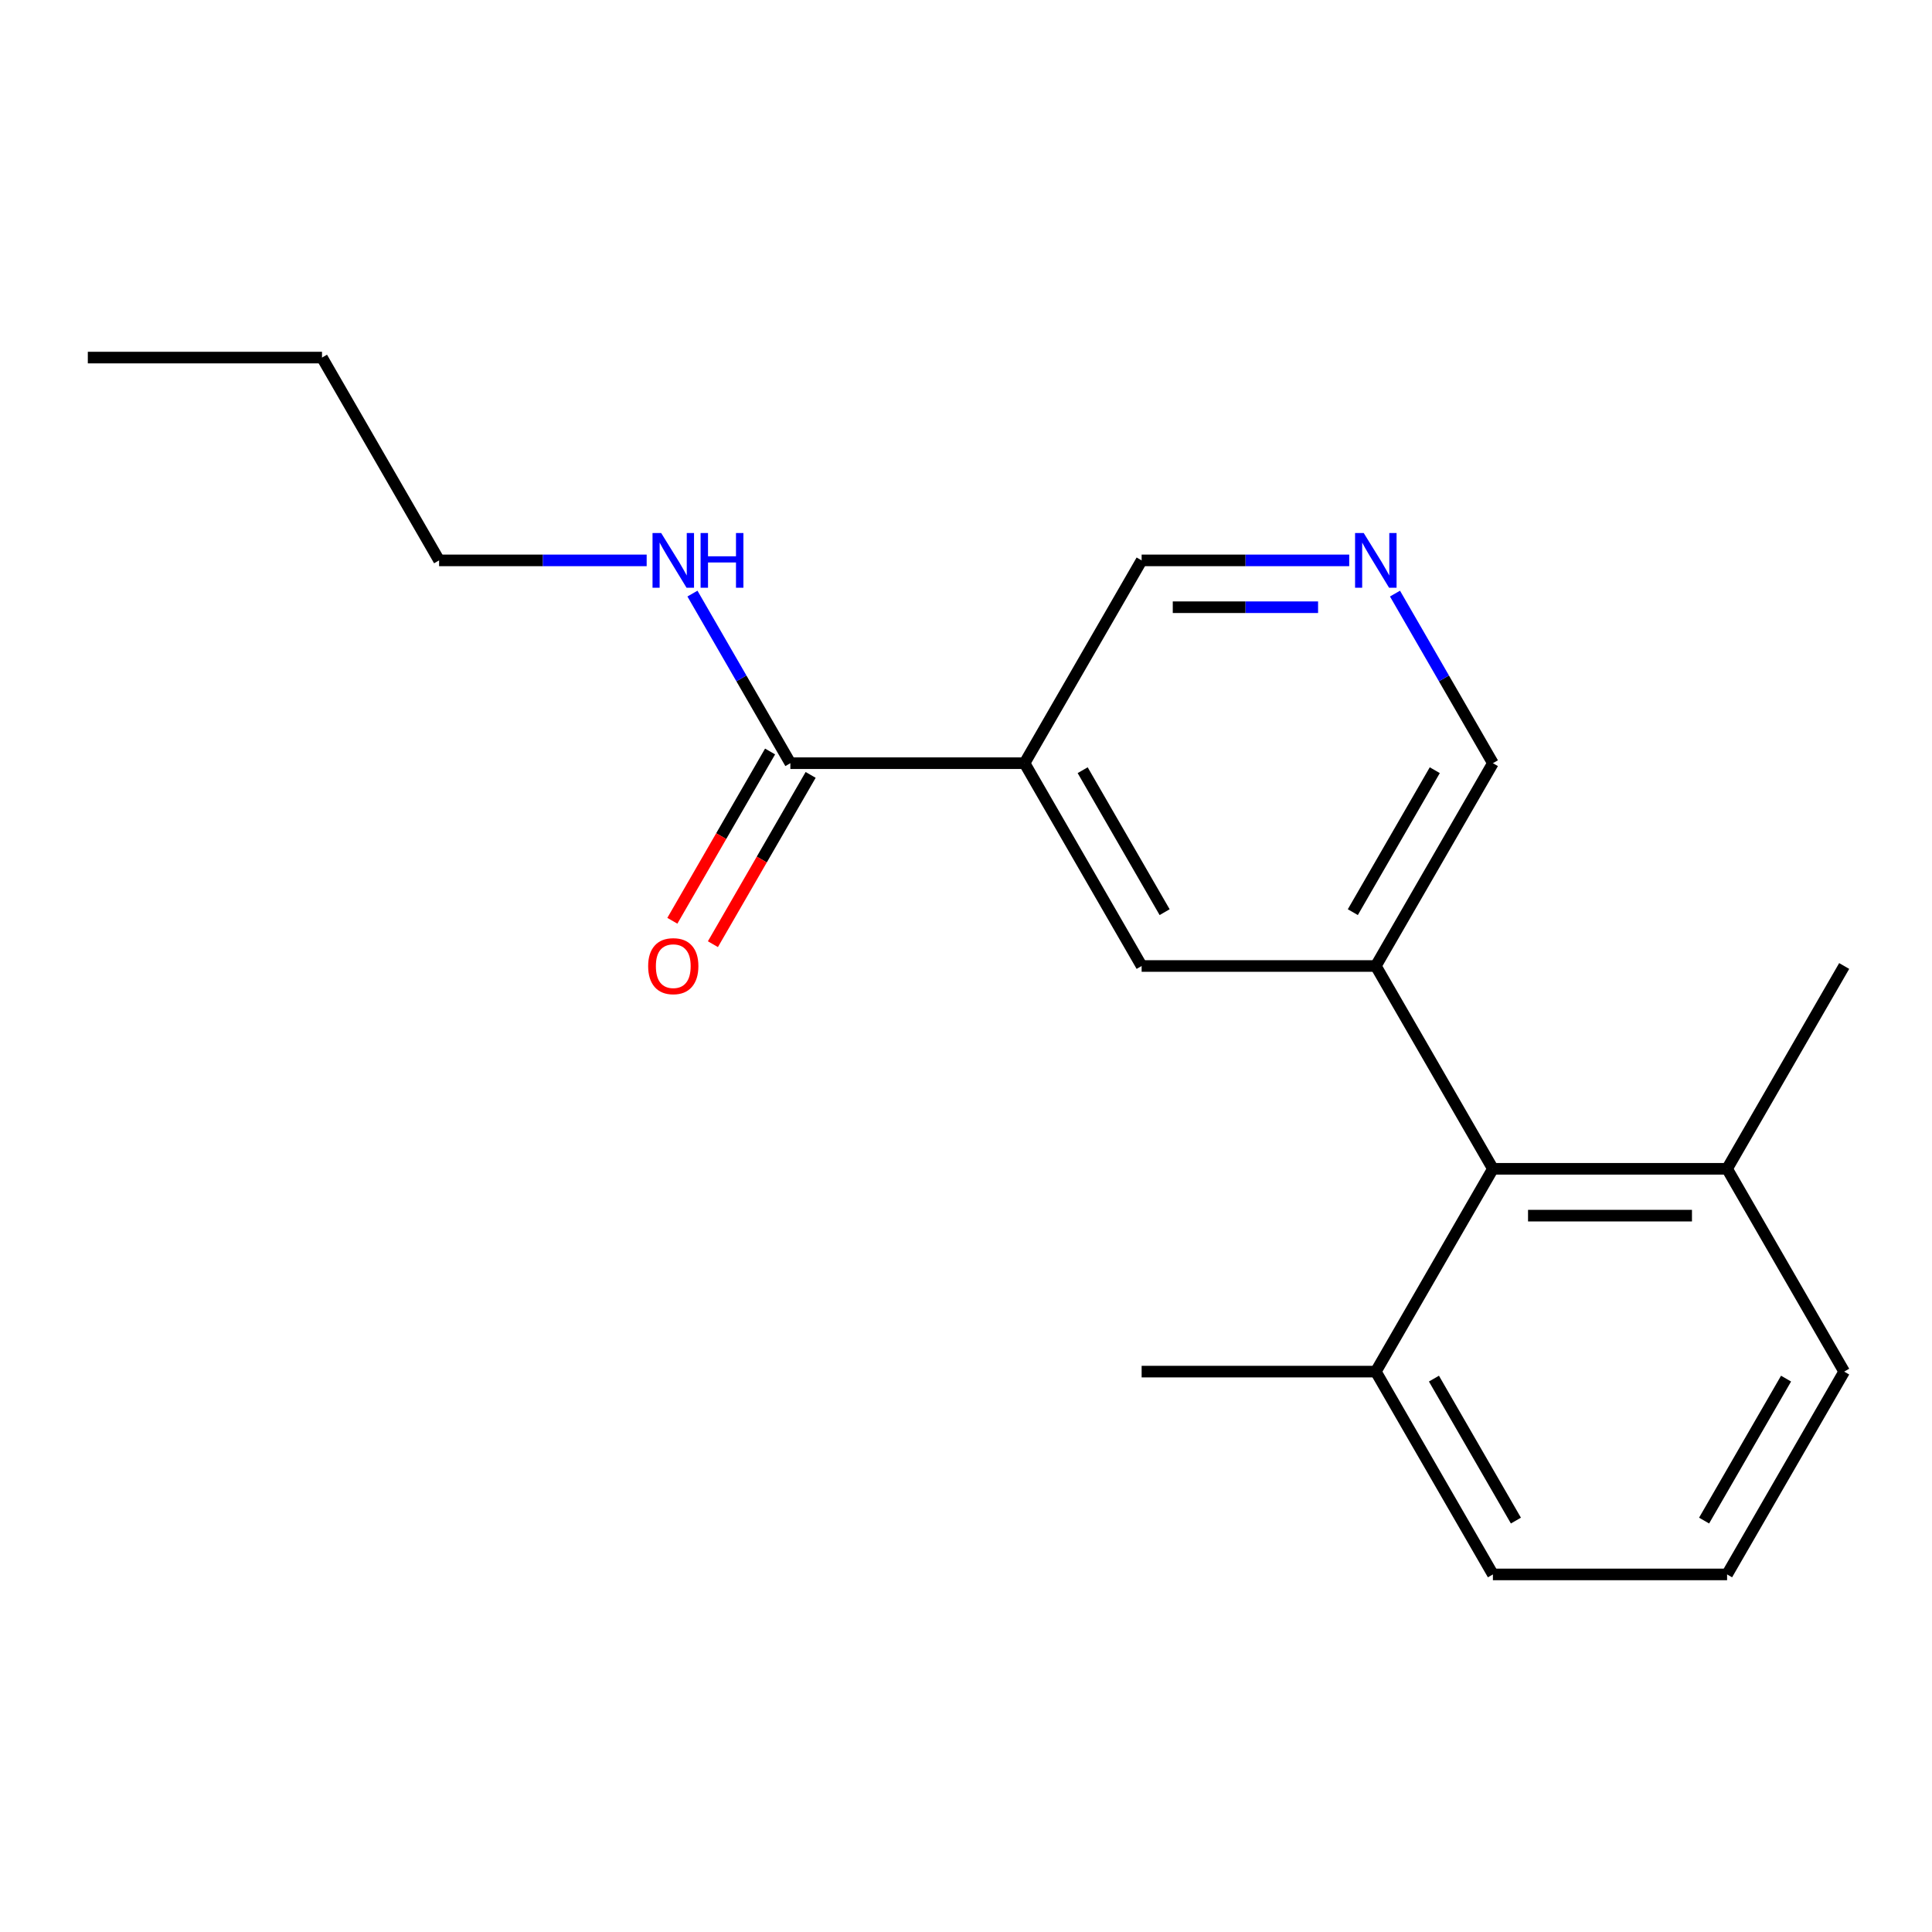 <?xml version='1.0' encoding='iso-8859-1'?>
<svg version='1.1' baseProfile='full'
              xmlns='http://www.w3.org/2000/svg'
                      xmlns:rdkit='http://www.rdkit.org/xml'
                      xmlns:xlink='http://www.w3.org/1999/xlink'
                  xml:space='preserve'
width='1000px' height='1000px' viewBox='0 0 1000 1000'>
<!-- END OF HEADER -->
<rect style='opacity:1.0;fill:#FFFFFF;stroke:none' width='1000' height='1000' x='0' y='0'> </rect>
<path class='bond-0' d='M 227.273,290.054 L 280.994,290.054' style='fill:none;fill-rule:evenodd;stroke:#000000;stroke-width:6px;stroke-linecap:butt;stroke-linejoin:miter;stroke-opacity:1' />
<path class='bond-0' d='M 280.994,290.054 L 334.715,290.054' style='fill:none;fill-rule:evenodd;stroke:#0000FF;stroke-width:6px;stroke-linecap:butt;stroke-linejoin:miter;stroke-opacity:1' />
<path class='bond-1' d='M 227.273,290.054 L 166.667,185.082' style='fill:none;fill-rule:evenodd;stroke:#000000;stroke-width:6px;stroke-linecap:butt;stroke-linejoin:miter;stroke-opacity:1' />
<path class='bond-2' d='M 409.091,395.027 L 383.75,351.136' style='fill:none;fill-rule:evenodd;stroke:#000000;stroke-width:6px;stroke-linecap:butt;stroke-linejoin:miter;stroke-opacity:1' />
<path class='bond-2' d='M 383.75,351.136 L 358.41,307.245' style='fill:none;fill-rule:evenodd;stroke:#0000FF;stroke-width:6px;stroke-linecap:butt;stroke-linejoin:miter;stroke-opacity:1' />
<path class='bond-3' d='M 398.594,388.967 L 373.299,432.778' style='fill:none;fill-rule:evenodd;stroke:#000000;stroke-width:6px;stroke-linecap:butt;stroke-linejoin:miter;stroke-opacity:1' />
<path class='bond-3' d='M 373.299,432.778 L 348.005,476.589' style='fill:none;fill-rule:evenodd;stroke:#FF0000;stroke-width:6px;stroke-linecap:butt;stroke-linejoin:miter;stroke-opacity:1' />
<path class='bond-3' d='M 419.588,401.088 L 394.294,444.899' style='fill:none;fill-rule:evenodd;stroke:#000000;stroke-width:6px;stroke-linecap:butt;stroke-linejoin:miter;stroke-opacity:1' />
<path class='bond-3' d='M 394.294,444.899 L 368.999,488.71' style='fill:none;fill-rule:evenodd;stroke:#FF0000;stroke-width:6px;stroke-linecap:butt;stroke-linejoin:miter;stroke-opacity:1' />
<path class='bond-4' d='M 409.091,395.027 L 530.303,395.027' style='fill:none;fill-rule:evenodd;stroke:#000000;stroke-width:6px;stroke-linecap:butt;stroke-linejoin:miter;stroke-opacity:1' />
<path class='bond-5' d='M 166.667,185.082 L 45.455,185.082' style='fill:none;fill-rule:evenodd;stroke:#000000;stroke-width:6px;stroke-linecap:butt;stroke-linejoin:miter;stroke-opacity:1' />
<path class='bond-6' d='M 954.545,709.946 L 893.939,814.918' style='fill:none;fill-rule:evenodd;stroke:#000000;stroke-width:6px;stroke-linecap:butt;stroke-linejoin:miter;stroke-opacity:1' />
<path class='bond-6' d='M 924.46,713.57 L 882.036,787.051' style='fill:none;fill-rule:evenodd;stroke:#000000;stroke-width:6px;stroke-linecap:butt;stroke-linejoin:miter;stroke-opacity:1' />
<path class='bond-7' d='M 954.545,709.946 L 893.939,604.973' style='fill:none;fill-rule:evenodd;stroke:#000000;stroke-width:6px;stroke-linecap:butt;stroke-linejoin:miter;stroke-opacity:1' />
<path class='bond-8' d='M 712.121,500 L 772.727,395.027' style='fill:none;fill-rule:evenodd;stroke:#000000;stroke-width:6px;stroke-linecap:butt;stroke-linejoin:miter;stroke-opacity:1' />
<path class='bond-8' d='M 700.218,472.133 L 742.642,398.652' style='fill:none;fill-rule:evenodd;stroke:#000000;stroke-width:6px;stroke-linecap:butt;stroke-linejoin:miter;stroke-opacity:1' />
<path class='bond-9' d='M 712.121,500 L 590.909,500' style='fill:none;fill-rule:evenodd;stroke:#000000;stroke-width:6px;stroke-linecap:butt;stroke-linejoin:miter;stroke-opacity:1' />
<path class='bond-10' d='M 712.121,500 L 772.727,604.973' style='fill:none;fill-rule:evenodd;stroke:#000000;stroke-width:6px;stroke-linecap:butt;stroke-linejoin:miter;stroke-opacity:1' />
<path class='bond-11' d='M 772.727,395.027 L 747.387,351.136' style='fill:none;fill-rule:evenodd;stroke:#000000;stroke-width:6px;stroke-linecap:butt;stroke-linejoin:miter;stroke-opacity:1' />
<path class='bond-11' d='M 747.387,351.136 L 722.046,307.245' style='fill:none;fill-rule:evenodd;stroke:#0000FF;stroke-width:6px;stroke-linecap:butt;stroke-linejoin:miter;stroke-opacity:1' />
<path class='bond-12' d='M 698.351,290.054 L 644.63,290.054' style='fill:none;fill-rule:evenodd;stroke:#0000FF;stroke-width:6px;stroke-linecap:butt;stroke-linejoin:miter;stroke-opacity:1' />
<path class='bond-12' d='M 644.63,290.054 L 590.909,290.054' style='fill:none;fill-rule:evenodd;stroke:#000000;stroke-width:6px;stroke-linecap:butt;stroke-linejoin:miter;stroke-opacity:1' />
<path class='bond-12' d='M 682.235,314.297 L 644.63,314.297' style='fill:none;fill-rule:evenodd;stroke:#0000FF;stroke-width:6px;stroke-linecap:butt;stroke-linejoin:miter;stroke-opacity:1' />
<path class='bond-12' d='M 644.63,314.297 L 607.025,314.297' style='fill:none;fill-rule:evenodd;stroke:#000000;stroke-width:6px;stroke-linecap:butt;stroke-linejoin:miter;stroke-opacity:1' />
<path class='bond-13' d='M 590.909,290.054 L 530.303,395.027' style='fill:none;fill-rule:evenodd;stroke:#000000;stroke-width:6px;stroke-linecap:butt;stroke-linejoin:miter;stroke-opacity:1' />
<path class='bond-14' d='M 530.303,395.027 L 590.909,500' style='fill:none;fill-rule:evenodd;stroke:#000000;stroke-width:6px;stroke-linecap:butt;stroke-linejoin:miter;stroke-opacity:1' />
<path class='bond-14' d='M 560.388,398.652 L 602.813,472.133' style='fill:none;fill-rule:evenodd;stroke:#000000;stroke-width:6px;stroke-linecap:butt;stroke-linejoin:miter;stroke-opacity:1' />
<path class='bond-15' d='M 893.939,814.918 L 772.727,814.918' style='fill:none;fill-rule:evenodd;stroke:#000000;stroke-width:6px;stroke-linecap:butt;stroke-linejoin:miter;stroke-opacity:1' />
<path class='bond-16' d='M 772.727,814.918 L 712.121,709.946' style='fill:none;fill-rule:evenodd;stroke:#000000;stroke-width:6px;stroke-linecap:butt;stroke-linejoin:miter;stroke-opacity:1' />
<path class='bond-16' d='M 784.631,787.051 L 742.207,713.57' style='fill:none;fill-rule:evenodd;stroke:#000000;stroke-width:6px;stroke-linecap:butt;stroke-linejoin:miter;stroke-opacity:1' />
<path class='bond-17' d='M 712.121,709.946 L 772.727,604.973' style='fill:none;fill-rule:evenodd;stroke:#000000;stroke-width:6px;stroke-linecap:butt;stroke-linejoin:miter;stroke-opacity:1' />
<path class='bond-18' d='M 712.121,709.946 L 590.909,709.946' style='fill:none;fill-rule:evenodd;stroke:#000000;stroke-width:6px;stroke-linecap:butt;stroke-linejoin:miter;stroke-opacity:1' />
<path class='bond-19' d='M 772.727,604.973 L 893.939,604.973' style='fill:none;fill-rule:evenodd;stroke:#000000;stroke-width:6px;stroke-linecap:butt;stroke-linejoin:miter;stroke-opacity:1' />
<path class='bond-19' d='M 790.909,629.215 L 875.758,629.215' style='fill:none;fill-rule:evenodd;stroke:#000000;stroke-width:6px;stroke-linecap:butt;stroke-linejoin:miter;stroke-opacity:1' />
<path class='bond-20' d='M 893.939,604.973 L 954.545,500' style='fill:none;fill-rule:evenodd;stroke:#000000;stroke-width:6px;stroke-linecap:butt;stroke-linejoin:miter;stroke-opacity:1' />
<path  class='atom-2' d='M 342.225 275.894
L 351.505 290.894
Q 352.425 292.374, 353.905 295.054
Q 355.385 297.734, 355.465 297.894
L 355.465 275.894
L 359.225 275.894
L 359.225 304.214
L 355.345 304.214
L 345.385 287.814
Q 344.225 285.894, 342.985 283.694
Q 341.785 281.494, 341.425 280.814
L 341.425 304.214
L 337.745 304.214
L 337.745 275.894
L 342.225 275.894
' fill='#0000FF'/>
<path  class='atom-2' d='M 362.625 275.894
L 366.465 275.894
L 366.465 287.934
L 380.945 287.934
L 380.945 275.894
L 384.785 275.894
L 384.785 304.214
L 380.945 304.214
L 380.945 291.134
L 366.465 291.134
L 366.465 304.214
L 362.625 304.214
L 362.625 275.894
' fill='#0000FF'/>
<path  class='atom-3' d='M 335.485 500.08
Q 335.485 493.28, 338.845 489.48
Q 342.205 485.68, 348.485 485.68
Q 354.765 485.68, 358.125 489.48
Q 361.485 493.28, 361.485 500.08
Q 361.485 506.96, 358.085 510.88
Q 354.685 514.76, 348.485 514.76
Q 342.245 514.76, 338.845 510.88
Q 335.485 507, 335.485 500.08
M 348.485 511.56
Q 352.805 511.56, 355.125 508.68
Q 357.485 505.76, 357.485 500.08
Q 357.485 494.52, 355.125 491.72
Q 352.805 488.88, 348.485 488.88
Q 344.165 488.88, 341.805 491.68
Q 339.485 494.48, 339.485 500.08
Q 339.485 505.8, 341.805 508.68
Q 344.165 511.56, 348.485 511.56
' fill='#FF0000'/>
<path  class='atom-8' d='M 705.861 275.894
L 715.141 290.894
Q 716.061 292.374, 717.541 295.054
Q 719.021 297.734, 719.101 297.894
L 719.101 275.894
L 722.861 275.894
L 722.861 304.214
L 718.981 304.214
L 709.021 287.814
Q 707.861 285.894, 706.621 283.694
Q 705.421 281.494, 705.061 280.814
L 705.061 304.214
L 701.381 304.214
L 701.381 275.894
L 705.861 275.894
' fill='#0000FF'/>
</svg>
